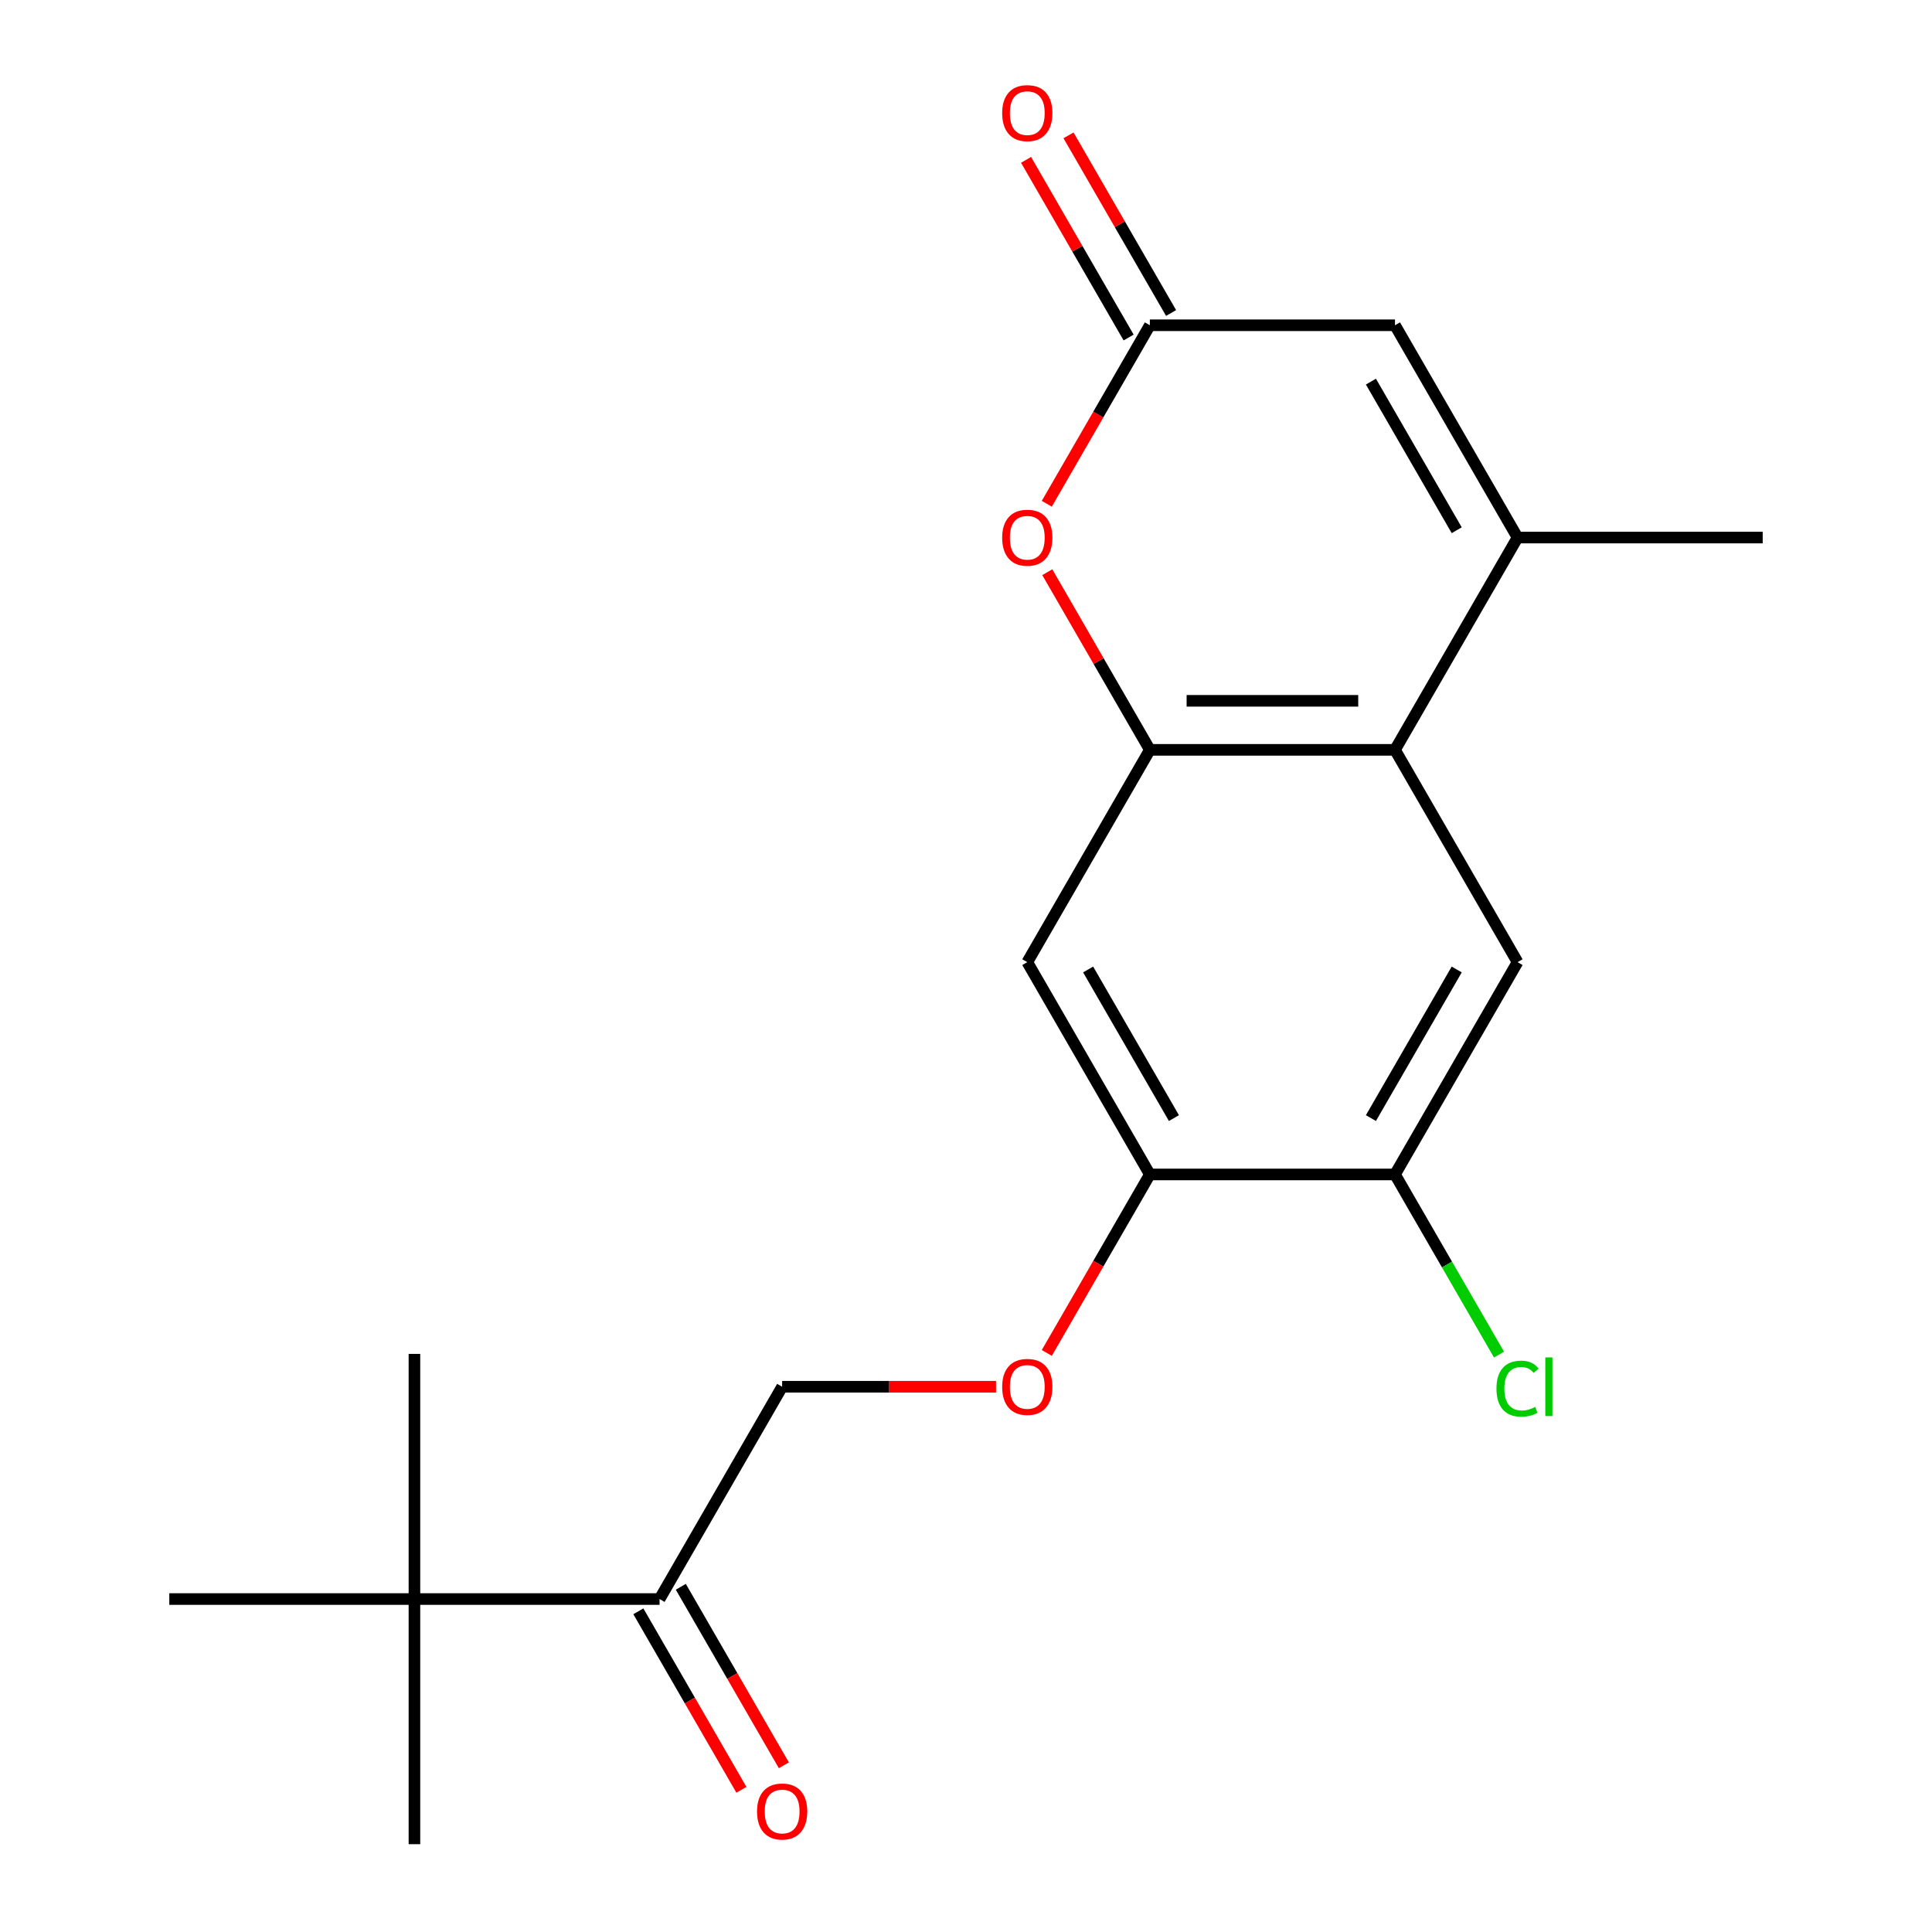 <?xml version='1.0' encoding='iso-8859-1'?>
<svg version='1.1' baseProfile='full'
              xmlns='http://www.w3.org/2000/svg'
                      xmlns:rdkit='http://www.rdkit.org/xml'
                      xmlns:xlink='http://www.w3.org/1999/xlink'
                  xml:space='preserve'
width='1000px' height='1000px' viewBox='0 0 1000 1000'>
<!-- END OF HEADER -->
<rect style='opacity:1.0;fill:#FFFFFF;stroke:none' width='1000' height='1000' x='0' y='0'> </rect>
<path class='bond-0' d='M 595.163,388.124 L 722.047,388.124' style='fill:none;fill-rule:evenodd;stroke:#000000;stroke-width:6px;stroke-linecap:butt;stroke-linejoin:miter;stroke-opacity:1' />
<path class='bond-0' d='M 614.195,362.747 L 703.014,362.747' style='fill:none;fill-rule:evenodd;stroke:#000000;stroke-width:6px;stroke-linecap:butt;stroke-linejoin:miter;stroke-opacity:1' />
<path class='bond-2' d='M 595.163,388.124 L 568.618,342.147' style='fill:none;fill-rule:evenodd;stroke:#000000;stroke-width:6px;stroke-linecap:butt;stroke-linejoin:miter;stroke-opacity:1' />
<path class='bond-2' d='M 568.618,342.147 L 542.074,296.171' style='fill:none;fill-rule:evenodd;stroke:#FF0000;stroke-width:6px;stroke-linecap:butt;stroke-linejoin:miter;stroke-opacity:1' />
<path class='bond-5' d='M 595.163,388.124 L 531.721,498.008' style='fill:none;fill-rule:evenodd;stroke:#000000;stroke-width:6px;stroke-linecap:butt;stroke-linejoin:miter;stroke-opacity:1' />
<path class='bond-1' d='M 722.047,388.124 L 785.488,278.239' style='fill:none;fill-rule:evenodd;stroke:#000000;stroke-width:6px;stroke-linecap:butt;stroke-linejoin:miter;stroke-opacity:1' />
<path class='bond-6' d='M 722.047,388.124 L 785.488,498.008' style='fill:none;fill-rule:evenodd;stroke:#000000;stroke-width:6px;stroke-linecap:butt;stroke-linejoin:miter;stroke-opacity:1' />
<path class='bond-16' d='M 785.488,278.239 L 912.372,278.239' style='fill:none;fill-rule:evenodd;stroke:#000000;stroke-width:6px;stroke-linecap:butt;stroke-linejoin:miter;stroke-opacity:1' />
<path class='bond-21' d='M 785.488,278.239 L 722.047,168.355' style='fill:none;fill-rule:evenodd;stroke:#000000;stroke-width:6px;stroke-linecap:butt;stroke-linejoin:miter;stroke-opacity:1' />
<path class='bond-21' d='M 753.995,274.445 L 709.586,197.526' style='fill:none;fill-rule:evenodd;stroke:#000000;stroke-width:6px;stroke-linecap:butt;stroke-linejoin:miter;stroke-opacity:1' />
<path class='bond-3' d='M 541.82,260.747 L 568.491,214.551' style='fill:none;fill-rule:evenodd;stroke:#FF0000;stroke-width:6px;stroke-linecap:butt;stroke-linejoin:miter;stroke-opacity:1' />
<path class='bond-3' d='M 568.491,214.551 L 595.163,168.355' style='fill:none;fill-rule:evenodd;stroke:#000000;stroke-width:6px;stroke-linecap:butt;stroke-linejoin:miter;stroke-opacity:1' />
<path class='bond-4' d='M 595.163,168.355 L 722.047,168.355' style='fill:none;fill-rule:evenodd;stroke:#000000;stroke-width:6px;stroke-linecap:butt;stroke-linejoin:miter;stroke-opacity:1' />
<path class='bond-12' d='M 606.151,162.01 L 579.607,116.034' style='fill:none;fill-rule:evenodd;stroke:#000000;stroke-width:6px;stroke-linecap:butt;stroke-linejoin:miter;stroke-opacity:1' />
<path class='bond-12' d='M 579.607,116.034 L 553.062,70.058' style='fill:none;fill-rule:evenodd;stroke:#FF0000;stroke-width:6px;stroke-linecap:butt;stroke-linejoin:miter;stroke-opacity:1' />
<path class='bond-12' d='M 584.174,174.699 L 557.63,128.723' style='fill:none;fill-rule:evenodd;stroke:#000000;stroke-width:6px;stroke-linecap:butt;stroke-linejoin:miter;stroke-opacity:1' />
<path class='bond-12' d='M 557.63,128.723 L 531.086,82.746' style='fill:none;fill-rule:evenodd;stroke:#FF0000;stroke-width:6px;stroke-linecap:butt;stroke-linejoin:miter;stroke-opacity:1' />
<path class='bond-7' d='M 531.721,498.008 L 595.163,607.893' style='fill:none;fill-rule:evenodd;stroke:#000000;stroke-width:6px;stroke-linecap:butt;stroke-linejoin:miter;stroke-opacity:1' />
<path class='bond-7' d='M 563.214,501.802 L 607.623,578.722' style='fill:none;fill-rule:evenodd;stroke:#000000;stroke-width:6px;stroke-linecap:butt;stroke-linejoin:miter;stroke-opacity:1' />
<path class='bond-20' d='M 785.488,498.008 L 722.047,607.893' style='fill:none;fill-rule:evenodd;stroke:#000000;stroke-width:6px;stroke-linecap:butt;stroke-linejoin:miter;stroke-opacity:1' />
<path class='bond-20' d='M 753.995,501.802 L 709.586,578.722' style='fill:none;fill-rule:evenodd;stroke:#000000;stroke-width:6px;stroke-linecap:butt;stroke-linejoin:miter;stroke-opacity:1' />
<path class='bond-8' d='M 595.163,607.893 L 722.047,607.893' style='fill:none;fill-rule:evenodd;stroke:#000000;stroke-width:6px;stroke-linecap:butt;stroke-linejoin:miter;stroke-opacity:1' />
<path class='bond-10' d='M 595.163,607.893 L 568.491,654.089' style='fill:none;fill-rule:evenodd;stroke:#000000;stroke-width:6px;stroke-linecap:butt;stroke-linejoin:miter;stroke-opacity:1' />
<path class='bond-10' d='M 568.491,654.089 L 541.82,700.285' style='fill:none;fill-rule:evenodd;stroke:#FF0000;stroke-width:6px;stroke-linecap:butt;stroke-linejoin:miter;stroke-opacity:1' />
<path class='bond-15' d='M 722.047,607.893 L 748.966,654.519' style='fill:none;fill-rule:evenodd;stroke:#000000;stroke-width:6px;stroke-linecap:butt;stroke-linejoin:miter;stroke-opacity:1' />
<path class='bond-15' d='M 748.966,654.519 L 775.886,701.145' style='fill:none;fill-rule:evenodd;stroke:#00CC00;stroke-width:6px;stroke-linecap:butt;stroke-linejoin:miter;stroke-opacity:1' />
<path class='bond-9' d='M 341.395,827.662 L 404.837,717.777' style='fill:none;fill-rule:evenodd;stroke:#000000;stroke-width:6px;stroke-linecap:butt;stroke-linejoin:miter;stroke-opacity:1' />
<path class='bond-11' d='M 341.395,827.662 L 214.512,827.662' style='fill:none;fill-rule:evenodd;stroke:#000000;stroke-width:6px;stroke-linecap:butt;stroke-linejoin:miter;stroke-opacity:1' />
<path class='bond-14' d='M 330.407,834.006 L 357.078,880.202' style='fill:none;fill-rule:evenodd;stroke:#000000;stroke-width:6px;stroke-linecap:butt;stroke-linejoin:miter;stroke-opacity:1' />
<path class='bond-14' d='M 357.078,880.202 L 383.75,926.398' style='fill:none;fill-rule:evenodd;stroke:#FF0000;stroke-width:6px;stroke-linecap:butt;stroke-linejoin:miter;stroke-opacity:1' />
<path class='bond-14' d='M 352.384,821.318 L 379.055,867.514' style='fill:none;fill-rule:evenodd;stroke:#000000;stroke-width:6px;stroke-linecap:butt;stroke-linejoin:miter;stroke-opacity:1' />
<path class='bond-14' d='M 379.055,867.514 L 405.727,913.71' style='fill:none;fill-rule:evenodd;stroke:#FF0000;stroke-width:6px;stroke-linecap:butt;stroke-linejoin:miter;stroke-opacity:1' />
<path class='bond-13' d='M 515.549,717.777 L 460.193,717.777' style='fill:none;fill-rule:evenodd;stroke:#FF0000;stroke-width:6px;stroke-linecap:butt;stroke-linejoin:miter;stroke-opacity:1' />
<path class='bond-13' d='M 460.193,717.777 L 404.837,717.777' style='fill:none;fill-rule:evenodd;stroke:#000000;stroke-width:6px;stroke-linecap:butt;stroke-linejoin:miter;stroke-opacity:1' />
<path class='bond-17' d='M 214.512,827.662 L 214.512,954.545' style='fill:none;fill-rule:evenodd;stroke:#000000;stroke-width:6px;stroke-linecap:butt;stroke-linejoin:miter;stroke-opacity:1' />
<path class='bond-18' d='M 214.512,827.662 L 214.512,700.778' style='fill:none;fill-rule:evenodd;stroke:#000000;stroke-width:6px;stroke-linecap:butt;stroke-linejoin:miter;stroke-opacity:1' />
<path class='bond-19' d='M 214.512,827.662 L 87.628,827.662' style='fill:none;fill-rule:evenodd;stroke:#000000;stroke-width:6px;stroke-linecap:butt;stroke-linejoin:miter;stroke-opacity:1' />
<path  class='atom-3' d='M 518.721 278.319
Q 518.721 271.519, 522.081 267.719
Q 525.441 263.919, 531.721 263.919
Q 538.001 263.919, 541.361 267.719
Q 544.721 271.519, 544.721 278.319
Q 544.721 285.199, 541.321 289.119
Q 537.921 292.999, 531.721 292.999
Q 525.481 292.999, 522.081 289.119
Q 518.721 285.239, 518.721 278.319
M 531.721 289.799
Q 536.041 289.799, 538.361 286.919
Q 540.721 283.999, 540.721 278.319
Q 540.721 272.759, 538.361 269.959
Q 536.041 267.119, 531.721 267.119
Q 527.401 267.119, 525.041 269.919
Q 522.721 272.719, 522.721 278.319
Q 522.721 284.039, 525.041 286.919
Q 527.401 289.799, 531.721 289.799
' fill='#FF0000'/>
<path  class='atom-11' d='M 518.721 717.857
Q 518.721 711.057, 522.081 707.257
Q 525.441 703.457, 531.721 703.457
Q 538.001 703.457, 541.361 707.257
Q 544.721 711.057, 544.721 717.857
Q 544.721 724.737, 541.321 728.657
Q 537.921 732.537, 531.721 732.537
Q 525.481 732.537, 522.081 728.657
Q 518.721 724.777, 518.721 717.857
M 531.721 729.337
Q 536.041 729.337, 538.361 726.457
Q 540.721 723.537, 540.721 717.857
Q 540.721 712.297, 538.361 709.497
Q 536.041 706.657, 531.721 706.657
Q 527.401 706.657, 525.041 709.457
Q 522.721 712.257, 522.721 717.857
Q 522.721 723.577, 525.041 726.457
Q 527.401 729.337, 531.721 729.337
' fill='#FF0000'/>
<path  class='atom-13' d='M 518.721 58.55
Q 518.721 51.75, 522.081 47.95
Q 525.441 44.15, 531.721 44.15
Q 538.001 44.15, 541.361 47.95
Q 544.721 51.75, 544.721 58.55
Q 544.721 65.43, 541.321 69.35
Q 537.921 73.23, 531.721 73.23
Q 525.481 73.23, 522.081 69.35
Q 518.721 65.47, 518.721 58.55
M 531.721 70.03
Q 536.041 70.03, 538.361 67.15
Q 540.721 64.23, 540.721 58.55
Q 540.721 52.99, 538.361 50.19
Q 536.041 47.35, 531.721 47.35
Q 527.401 47.35, 525.041 50.15
Q 522.721 52.95, 522.721 58.55
Q 522.721 64.27, 525.041 67.15
Q 527.401 70.03, 531.721 70.03
' fill='#FF0000'/>
<path  class='atom-15' d='M 391.837 937.626
Q 391.837 930.826, 395.197 927.026
Q 398.557 923.226, 404.837 923.226
Q 411.117 923.226, 414.477 927.026
Q 417.837 930.826, 417.837 937.626
Q 417.837 944.506, 414.437 948.426
Q 411.037 952.306, 404.837 952.306
Q 398.597 952.306, 395.197 948.426
Q 391.837 944.546, 391.837 937.626
M 404.837 949.106
Q 409.157 949.106, 411.477 946.226
Q 413.837 943.306, 413.837 937.626
Q 413.837 932.066, 411.477 929.266
Q 409.157 926.426, 404.837 926.426
Q 400.517 926.426, 398.157 929.226
Q 395.837 932.026, 395.837 937.626
Q 395.837 943.346, 398.157 946.226
Q 400.517 949.106, 404.837 949.106
' fill='#FF0000'/>
<path  class='atom-16' d='M 774.568 718.757
Q 774.568 711.717, 777.848 708.037
Q 781.168 704.317, 787.448 704.317
Q 793.288 704.317, 796.408 708.437
L 793.768 710.597
Q 791.488 707.597, 787.448 707.597
Q 783.168 707.597, 780.888 710.477
Q 778.648 713.317, 778.648 718.757
Q 778.648 724.357, 780.968 727.237
Q 783.328 730.117, 787.888 730.117
Q 791.008 730.117, 794.648 728.237
L 795.768 731.237
Q 794.288 732.197, 792.048 732.757
Q 789.808 733.317, 787.328 733.317
Q 781.168 733.317, 777.848 729.557
Q 774.568 725.797, 774.568 718.757
' fill='#00CC00'/>
<path  class='atom-16' d='M 799.848 702.597
L 803.528 702.597
L 803.528 732.957
L 799.848 732.957
L 799.848 702.597
' fill='#00CC00'/>
</svg>
